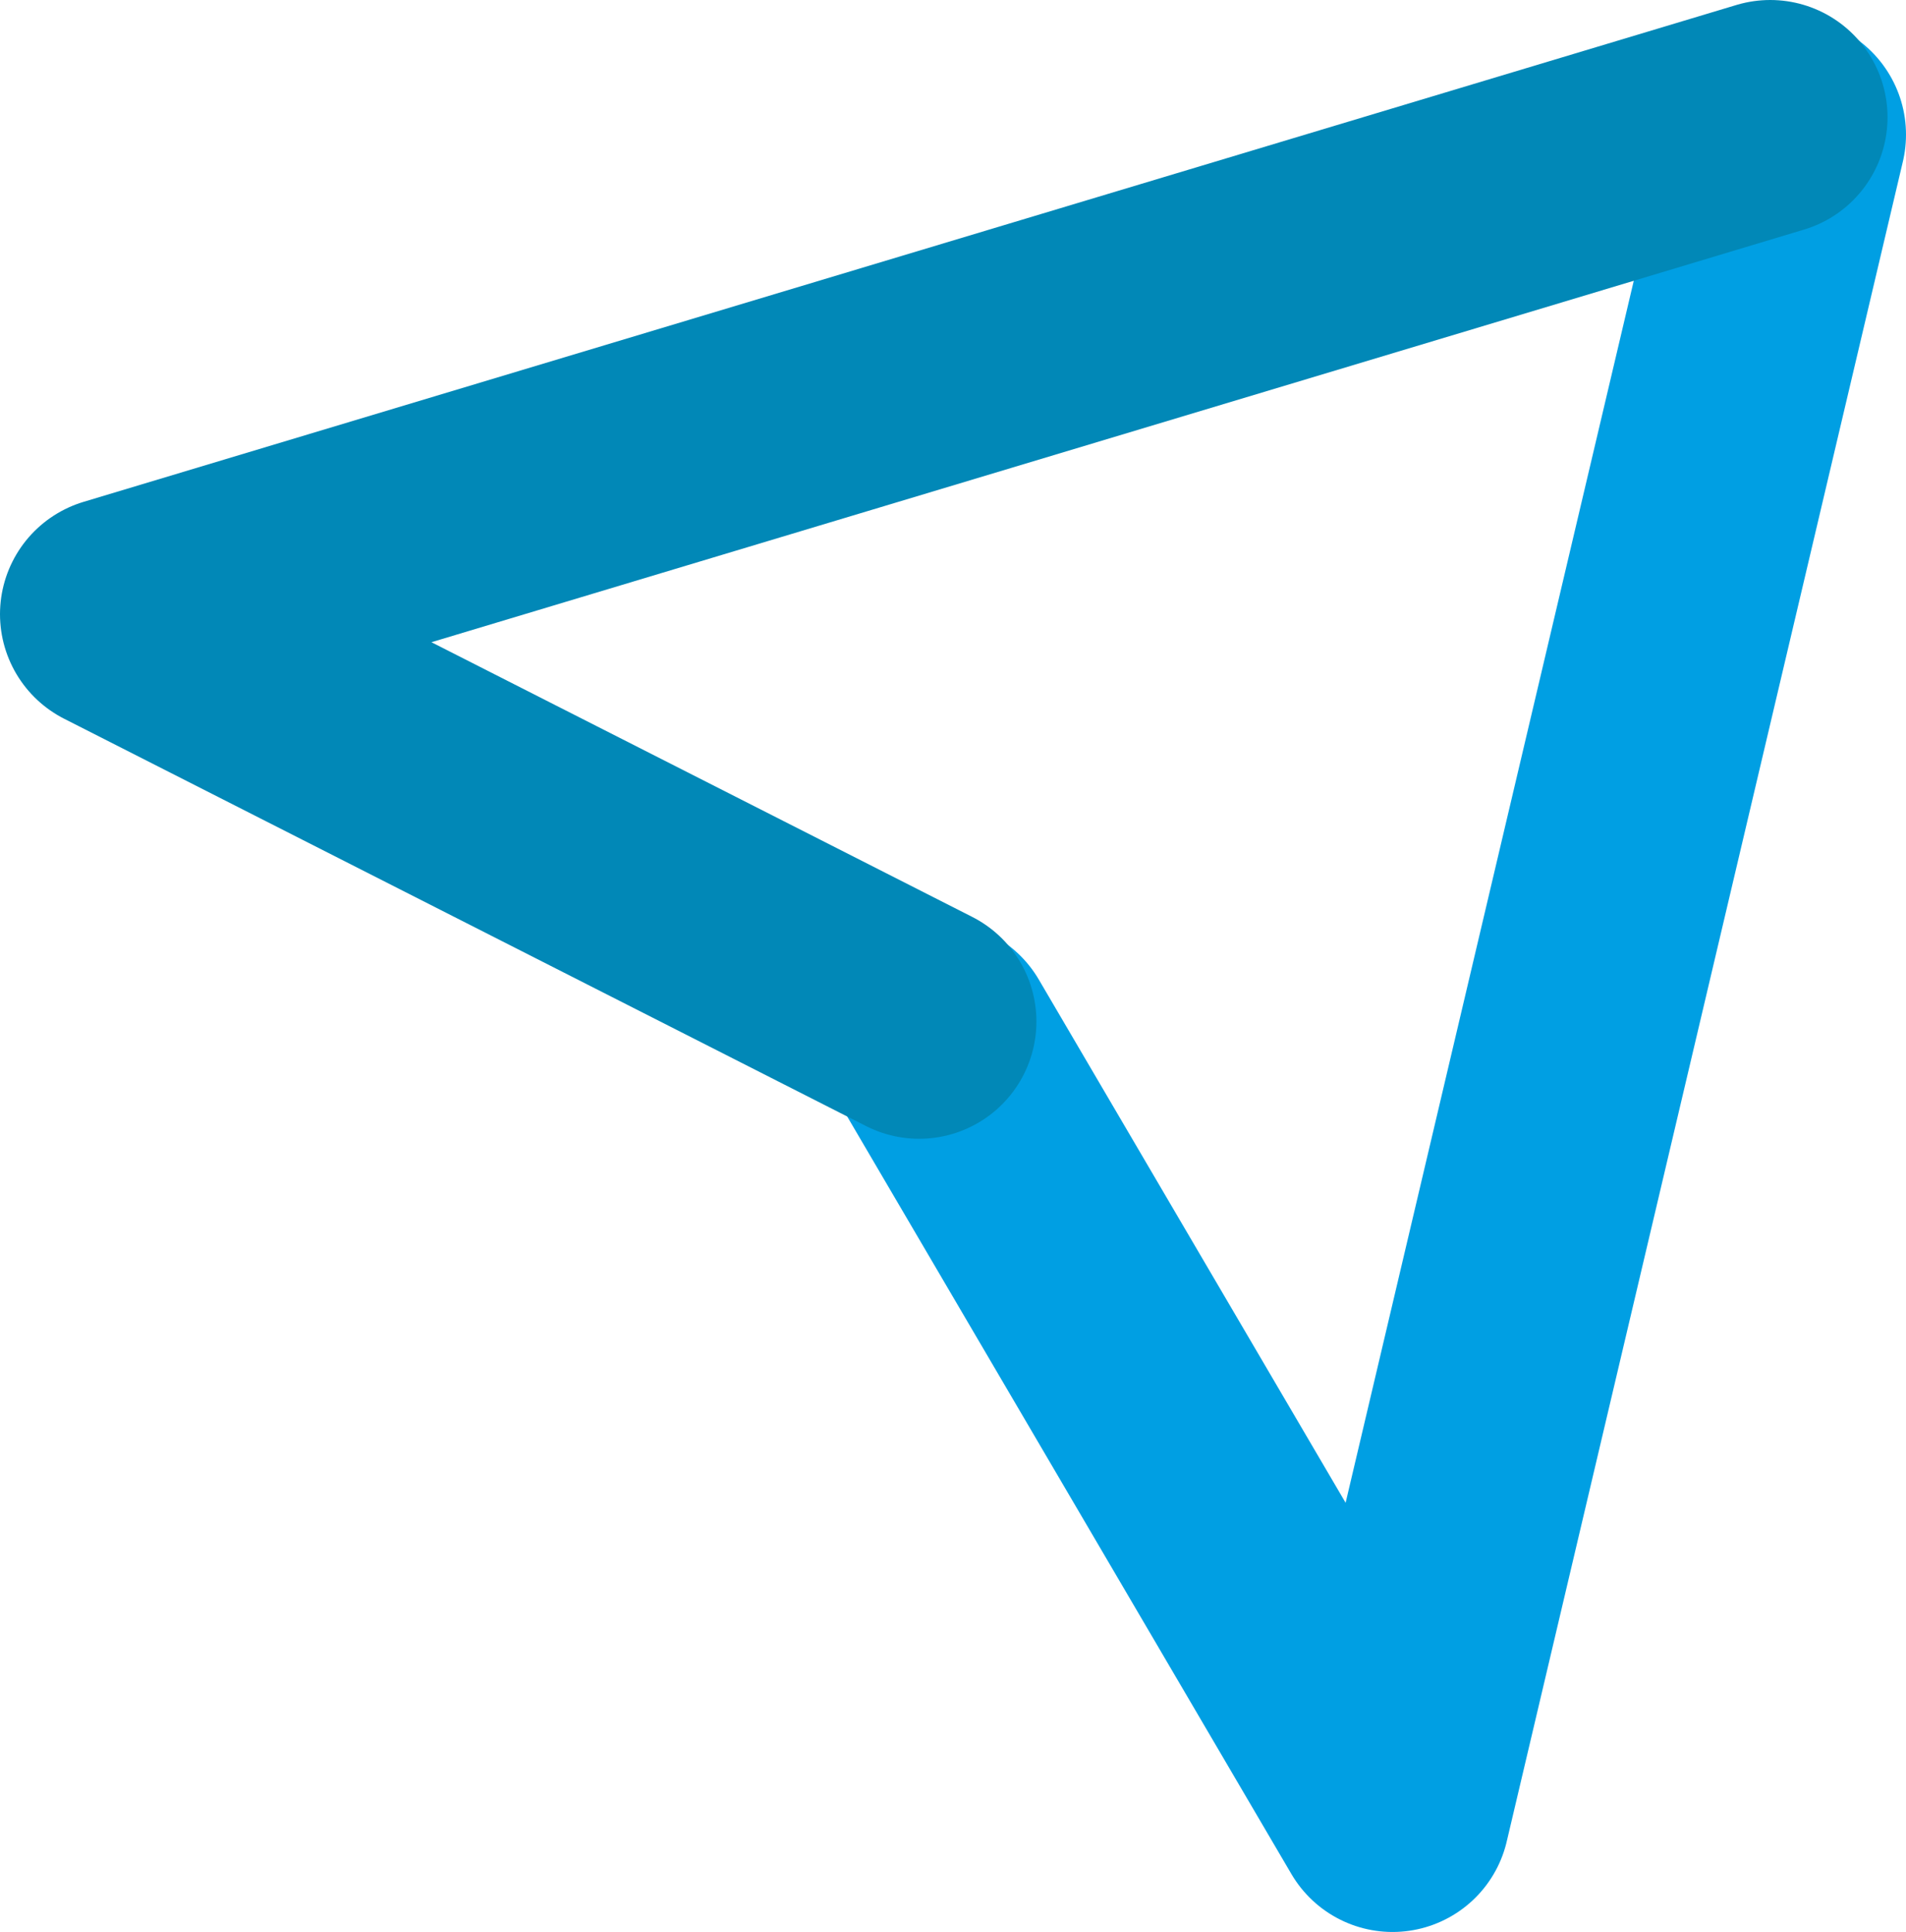 <svg xmlns="http://www.w3.org/2000/svg" viewBox="0 0 406.3 411.82"><defs><style>.cls-1,.cls-2{fill:none;stroke-linecap:round;stroke-linejoin:round;stroke-width:50px;}.cls-1{stroke:#009fe3;}.cls-2{stroke:#0188b7;}</style></defs><g id="Layer_2" data-name="Layer 2"><g id="Layer_1-2" data-name="Layer 1"><polyline class="cls-1" points="199.87 221.44 296.85 386.82 381.3 28.7"/><polyline class="cls-2" points="195.93 217.74 25 130.92 377.36 25"/></g></g></svg>